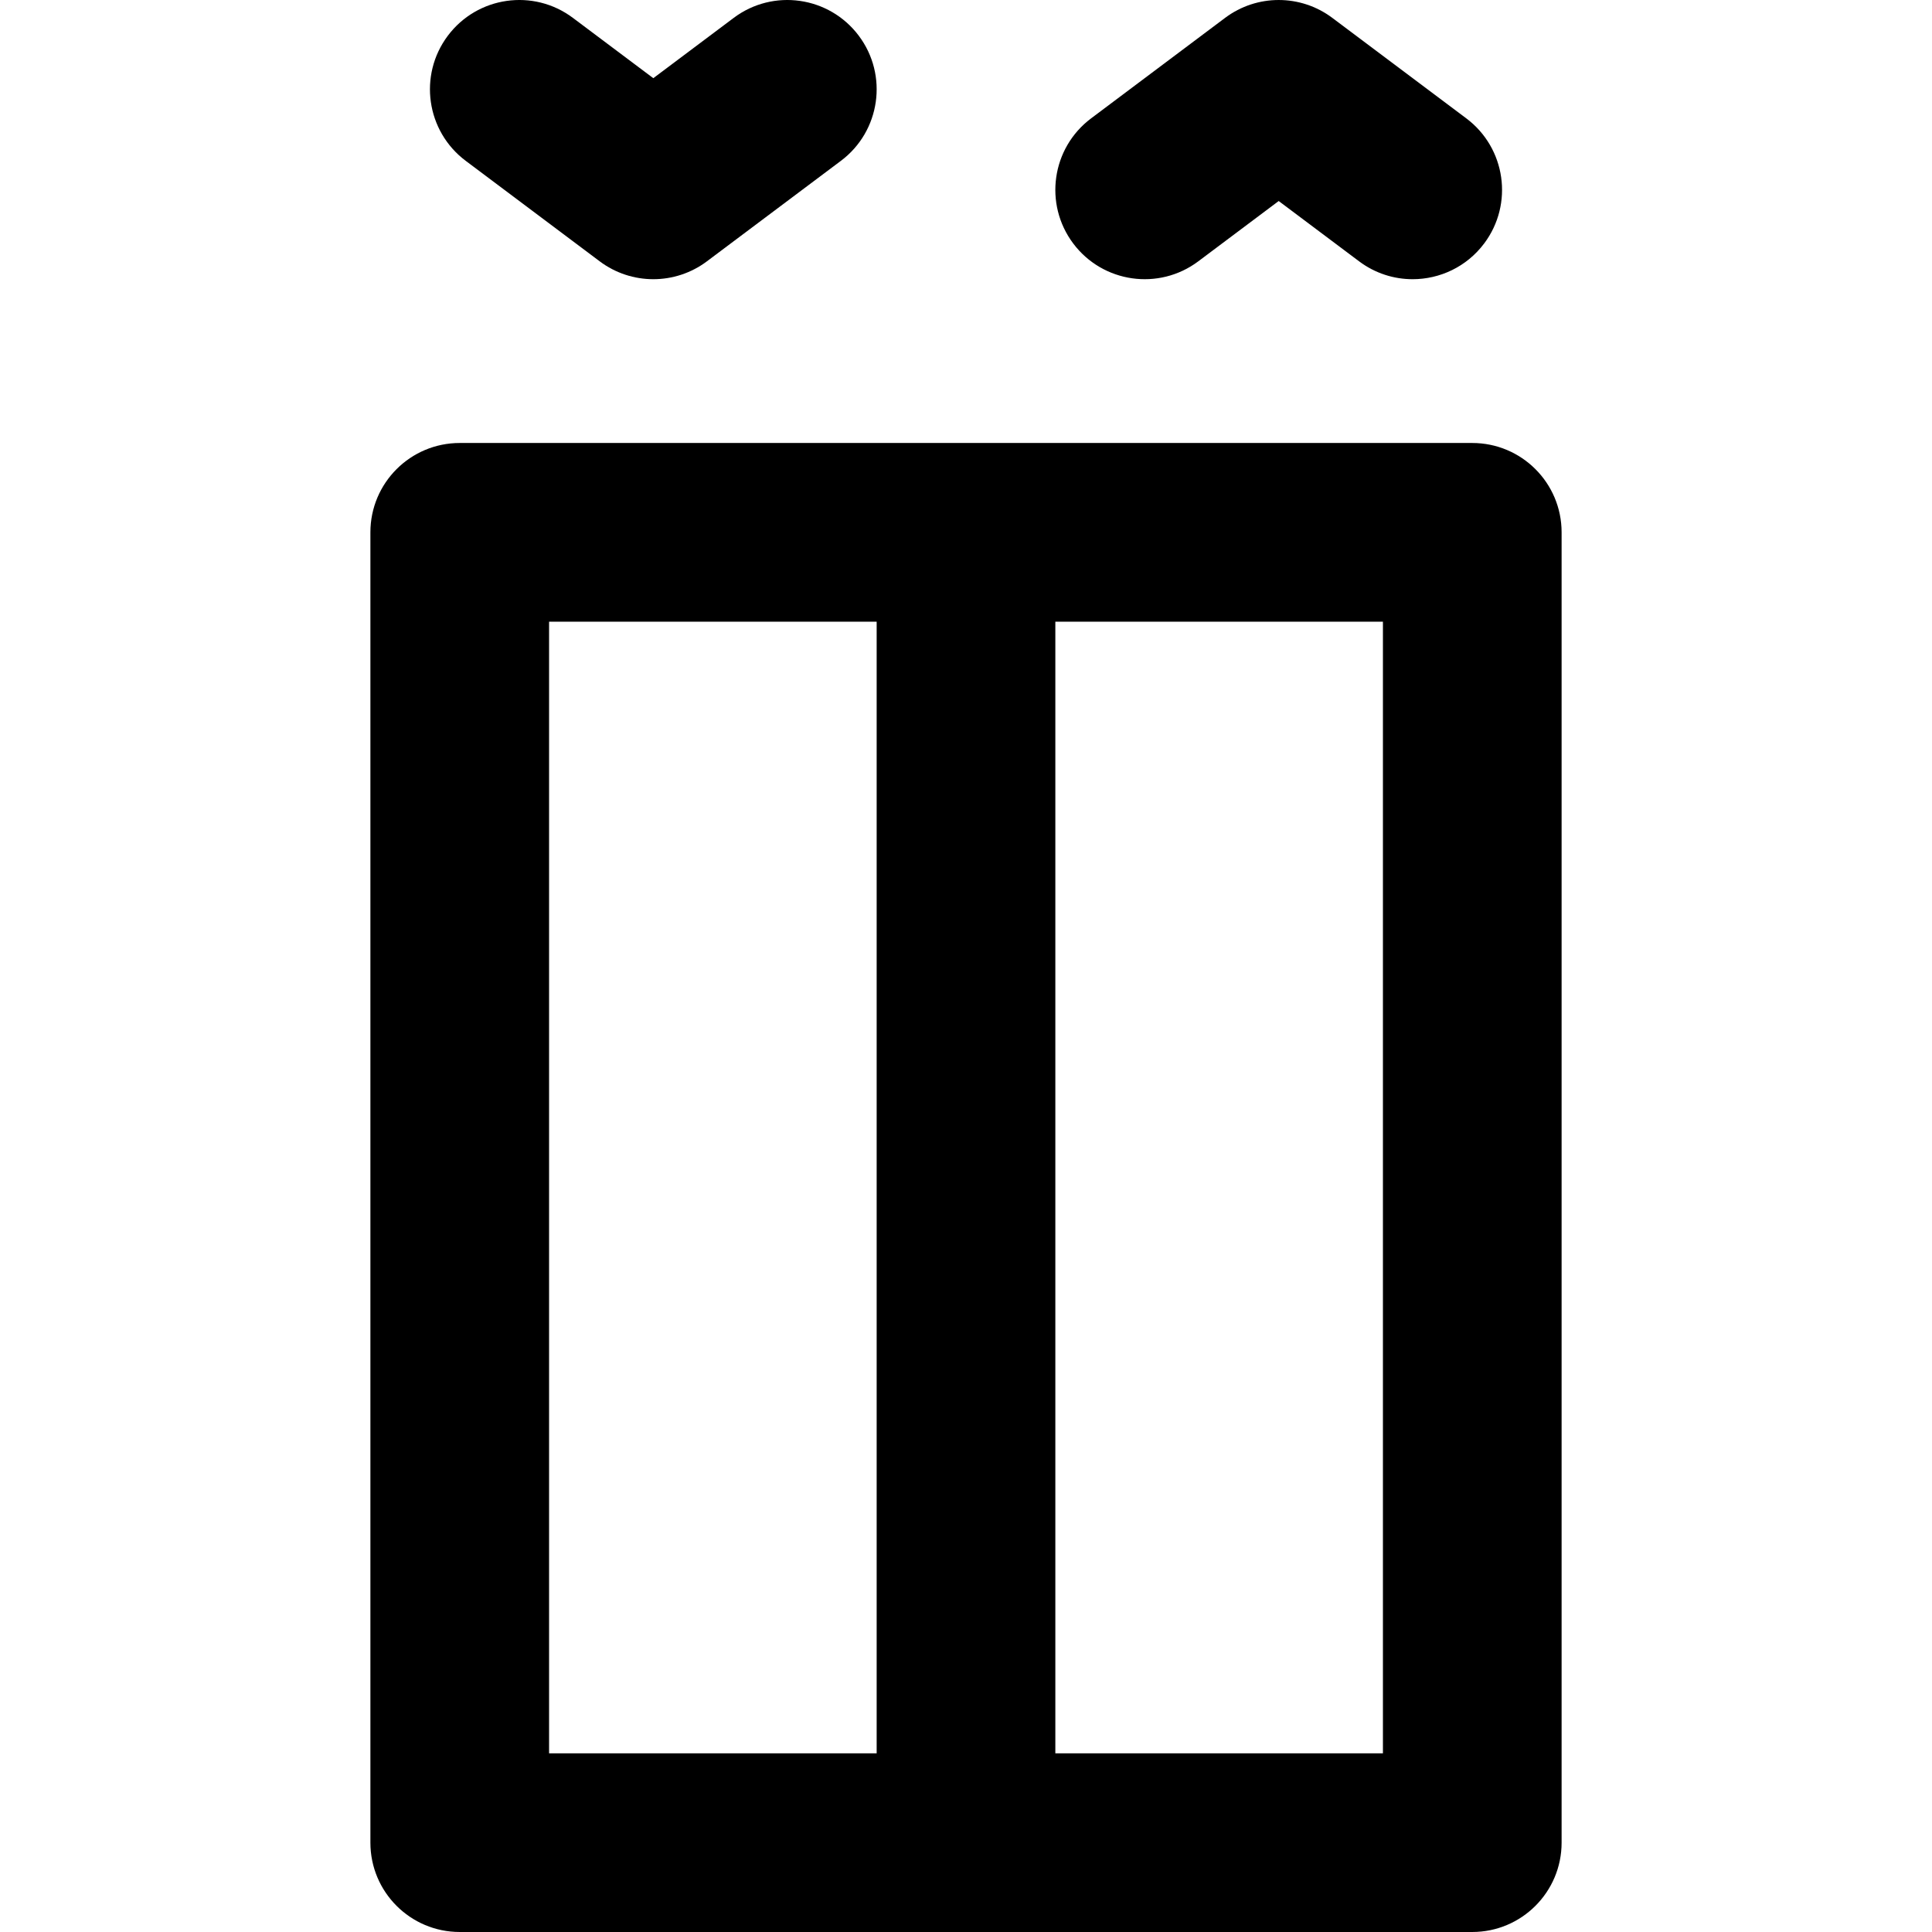 <?xml version="1.0" encoding="iso-8859-1"?>
<!-- Uploaded to: SVG Repo, www.svgrepo.com, Generator: SVG Repo Mixer Tools -->
<!DOCTYPE svg PUBLIC "-//W3C//DTD SVG 1.1//EN" "http://www.w3.org/Graphics/SVG/1.1/DTD/svg11.dtd">
<svg fill="#000000" height="800px" width="800px" version="1.1" id="Capa_1" xmlns="http://www.w3.org/2000/svg" xmlns:xlink="http://www.w3.org/1999/xlink" 
	 viewBox="0 0 324.376 324.376" xml:space="preserve">
<g>
	<path d="M247.188,74.376h-170c-8.284,0-15,6.716-15,15v220c0,8.284,6.716,15,15,15h170c8.284,0,15-6.716,15-15v-220
		C262.188,81.092,255.472,74.376,247.188,74.376z M92.188,104.376h55v190h-55V104.376z M232.188,294.376h-55v-190h55V294.376z"/>
	<path d="M78.188,27.001l22.5,16.875c2.666,2,5.833,3,9,3c3.166,0,6.333-1,9-3l22.5-16.875c6.627-4.971,7.971-14.373,3-21
		c-4.971-6.627-14.371-7.971-21-3l-13.5,10.125l-13.5-10.125c-6.627-4.971-16.029-3.627-21,3
		C70.217,12.628,71.561,22.03,78.188,27.001z"/>
	<path d="M201.188,43.876l13.5-10.125l13.5,10.125c2.698,2.024,5.856,3.001,8.988,3.001c4.561,0,9.065-2.072,12.012-6.001
		c4.971-6.627,3.627-16.029-3-21l-22.5-16.875c-5.334-4-12.666-4-18,0l-22.5,16.875c-6.627,4.971-7.971,14.373-3,21
		S194.561,48.846,201.188,43.876z"/>
</g>
</svg>